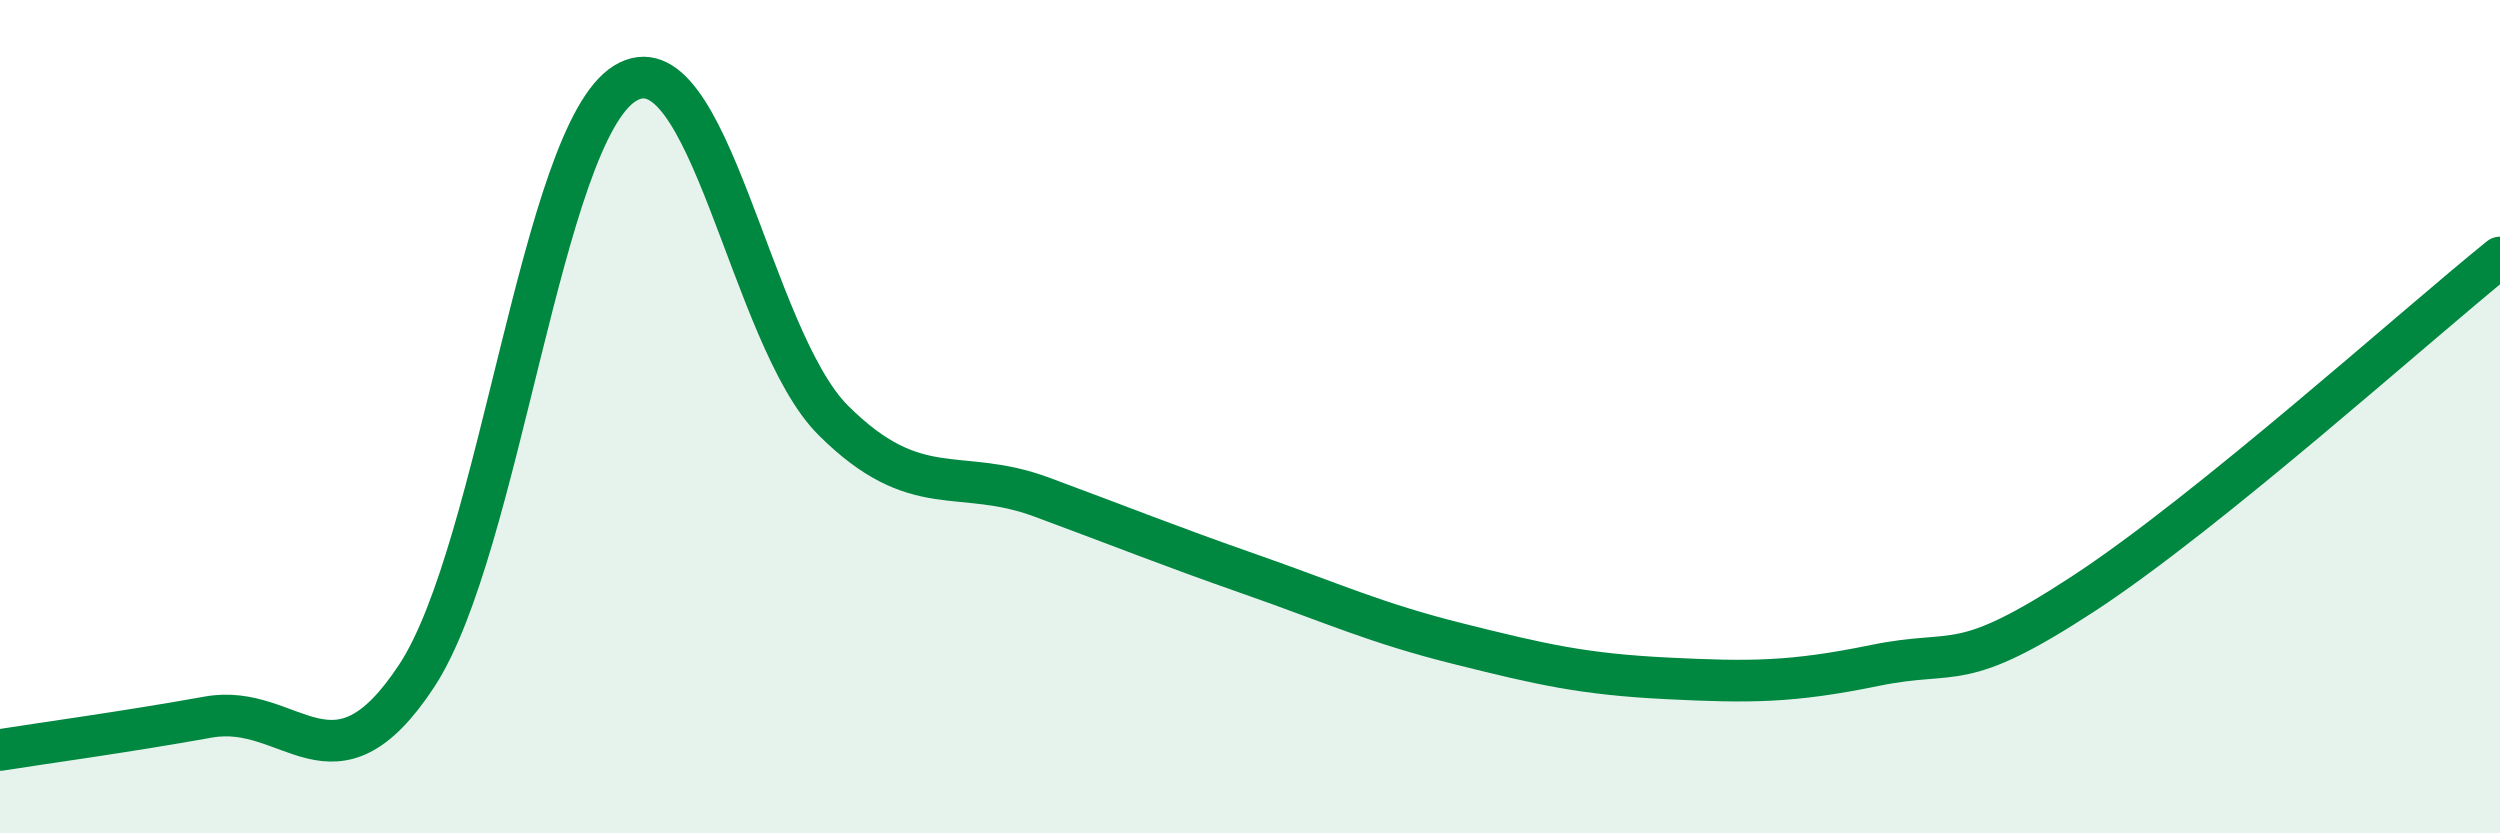 
    <svg width="60" height="20" viewBox="0 0 60 20" xmlns="http://www.w3.org/2000/svg">
      <path
        d="M 0,18 C 1,17.84 3,17.57 5,17.21 C 7,16.85 8,19.26 10,16.22 C 12,13.18 13,3.23 15,2 C 17,0.77 18,8.1 20,10.09 C 22,12.08 23,11.19 25,11.93 C 27,12.67 28,13.08 30,13.78 C 32,14.48 33,14.95 35,15.45 C 37,15.95 38,16.18 40,16.28 C 42,16.38 43,16.38 45,15.97 C 47,15.56 47,16.21 50,14.25 C 53,12.29 58,7.79 60,6.18L60 20L0 20Z"
        fill="#008740"
        opacity="0.1"
        stroke-linecap="round"
        stroke-linejoin="round"
      />
      <path
        d="M 0,18 C 1,17.84 3,17.57 5,17.21 C 7,16.85 8,19.26 10,16.22 C 12,13.18 13,3.23 15,2 C 17,0.77 18,8.1 20,10.09 C 22,12.08 23,11.19 25,11.93 C 27,12.67 28,13.08 30,13.78 C 32,14.48 33,14.95 35,15.45 C 37,15.95 38,16.18 40,16.28 C 42,16.38 43,16.38 45,15.97 C 47,15.56 47,16.21 50,14.25 C 53,12.29 58,7.79 60,6.18"
        stroke="#008740"
        stroke-width="1"
        fill="none"
        stroke-linecap="round"
        stroke-linejoin="round"
      />
    </svg>
  
